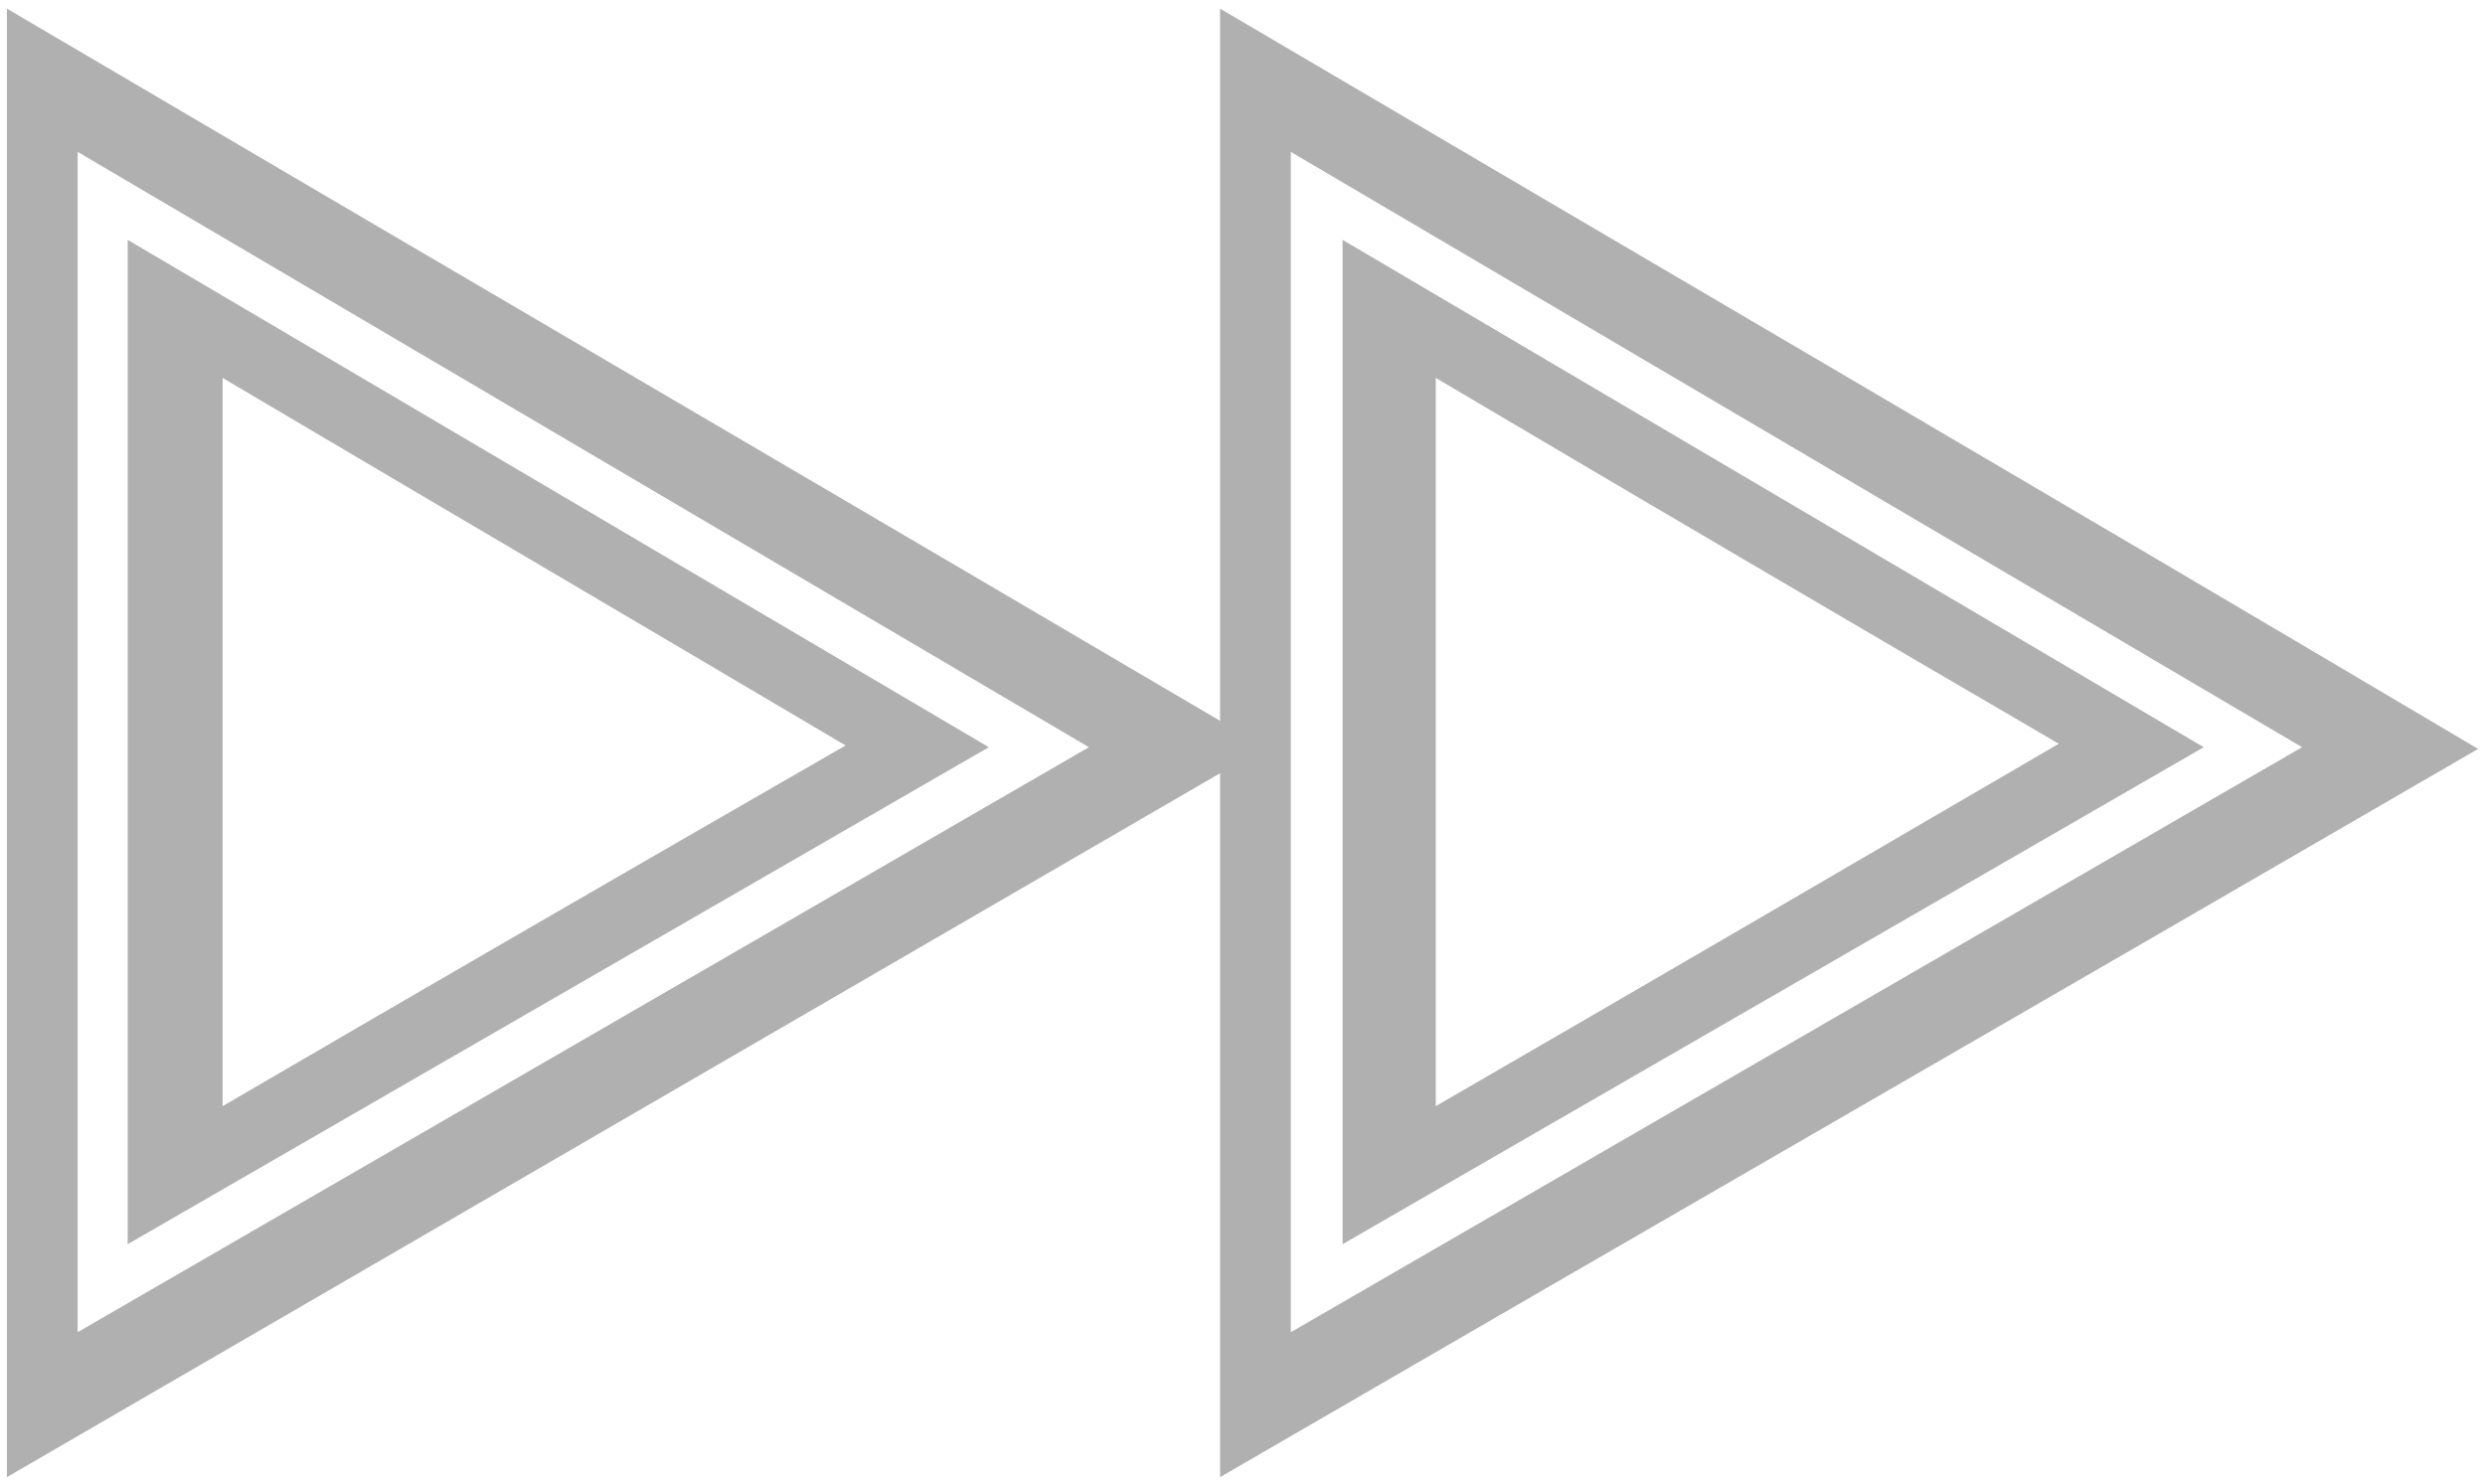 <?xml version="1.0" encoding="utf-8"?>
<!-- Generator: Adobe Illustrator 24.1.2, SVG Export Plug-In . SVG Version: 6.00 Build 0)  -->
<svg version="1.1" id="レイヤー_1" xmlns="http://www.w3.org/2000/svg" xmlns:xlink="http://www.w3.org/1999/xlink" x="0px"
	 y="0px" viewBox="0 0 144 86" style="enable-background:new 0 0 144 86;" xml:space="preserve">
<style type="text/css">
	.st0{fill:#B0B0B0;}
</style>
<g>
	<g>
		<g>
			<path class="st0" d="M77.8,13.9v58.2l49.9-28.8L77.8,13.9z M83.2,64.1V21.9c12,7.1,24.1,14.2,36.1,21.2
				C107.3,50.1,95.3,57.1,83.2,64.1z"/>
			<path class="st0" d="M70.7,0.5v85.1c24.3-14.1,48.6-28.1,72.9-42.2C119.3,29,95,14.8,70.7,0.5z M74.8,77.2V8.8l58.6,34.5
				L74.8,77.2z"/>
		</g>
	</g>
	<g>
		<g>
			<path class="st0" d="M7.4,13.9v58.2l49.9-28.8L7.4,13.9z M12.9,64.1V21.9C24.9,29,37,36.1,49,43.2C37,50.1,24.9,57.1,12.9,64.1z"
				/>
			<path class="st0" d="M0.4,0.5v85.1C24.7,71.5,49,57.4,73.3,43.3C49,29,24.7,14.8,0.4,0.5z M4.5,77.2l0-68.4l58.6,34.5L4.5,77.2z"
				/>
		</g>
	</g>
</g>
<g>
</g>
<g>
</g>
<g>
</g>
<g>
</g>
<g>
</g>
<g>
</g>
<g>
</g>
<g>
</g>
<g>
</g>
<g>
</g>
<g>
</g>
<g>
</g>
<g>
</g>
<g>
</g>
<g>
</g>
</svg>
